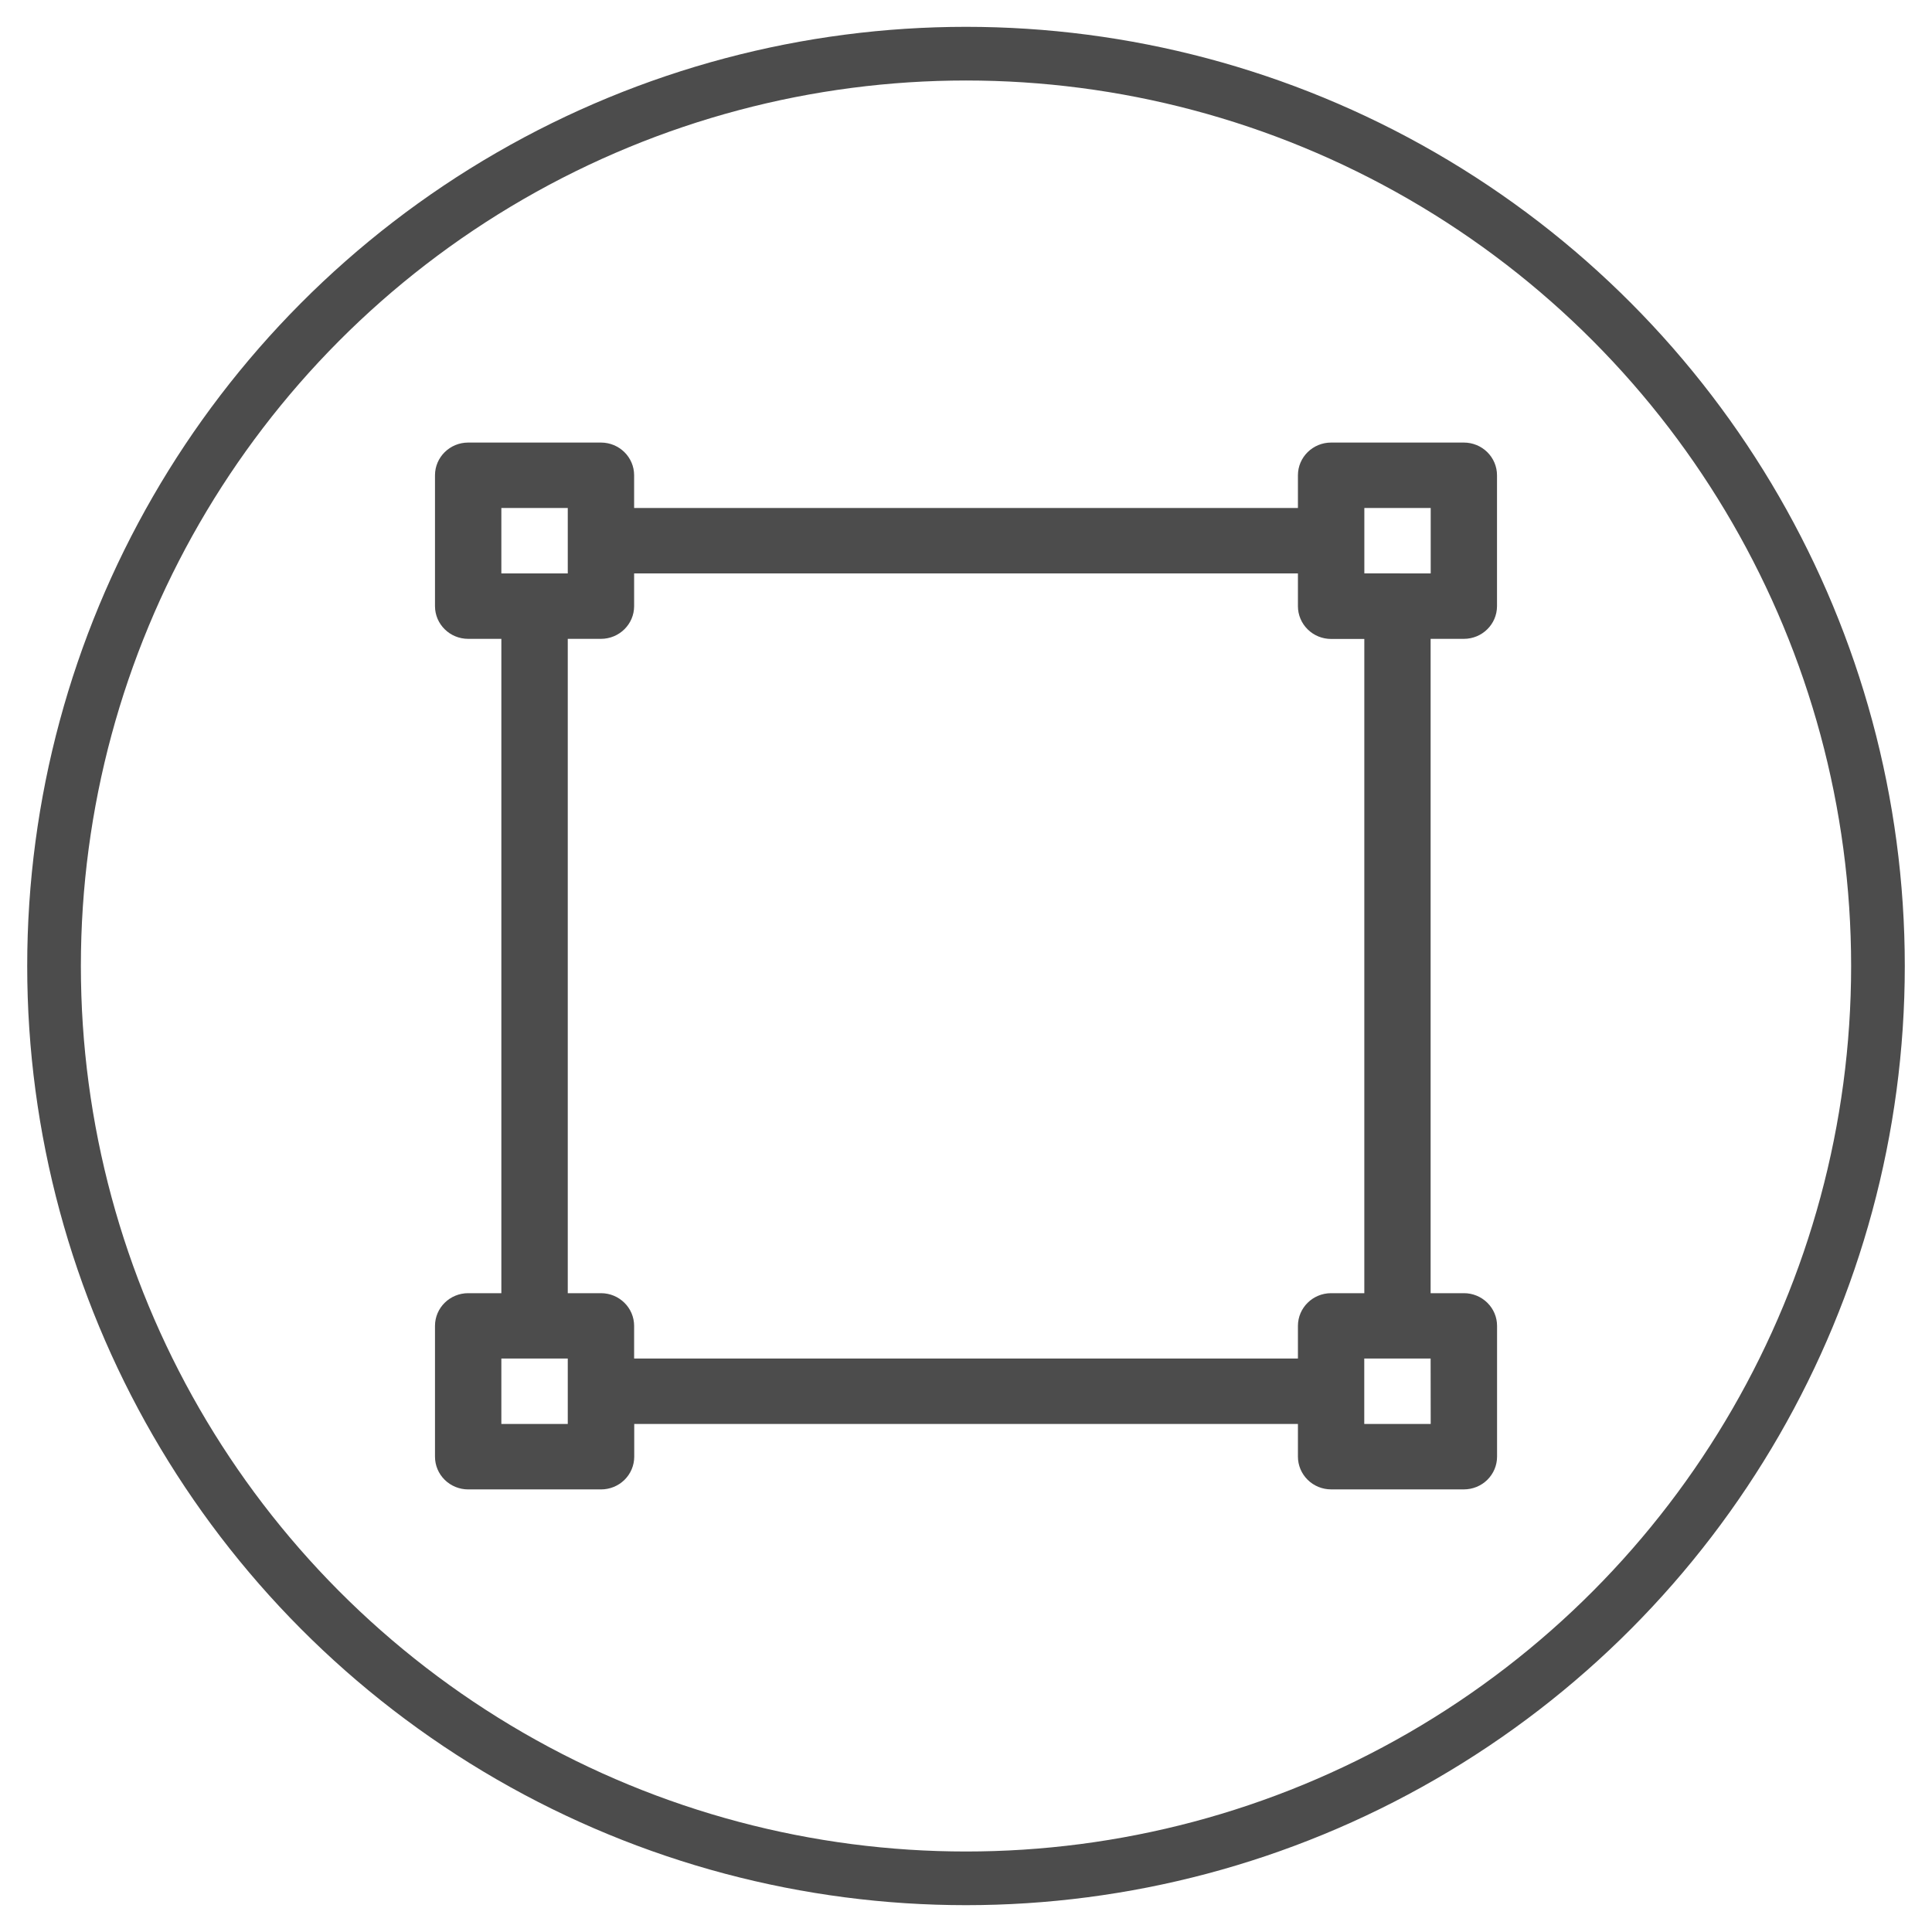 <?xml version="1.0" encoding="UTF-8"?>
<svg width="72px" height="72px" viewBox="0 0 72 72" version="1.1" xmlns="http://www.w3.org/2000/svg" xmlns:xlink="http://www.w3.org/1999/xlink">
    <title>组 107</title>
    <g id="页面-1" stroke="none" stroke-width="1" fill="none" fill-rule="evenodd">
        <g id="灯箱专题页" transform="translate(-323, -550)">
            <g id="组-107" transform="translate(324, 551)">
                <g id="椭圆_4">
                    <circle id="椭圆形" cx="35" cy="35" r="35"></circle>
                    <ellipse id="椭圆形" stroke="#4C4C4C" stroke-width="2" cx="35" cy="35" rx="33.986" ry="34"></ellipse>
                </g>
                <g id="组_169" transform="translate(15.211, 15.493)" fill="#4C4C4C" fill-rule="nonzero">
                    <path d="M38.342,7.315 C39.023,7.315 39.576,6.772 39.578,6.1 L39.578,1.219 C39.578,0.896 39.448,0.586 39.216,0.357 C38.984,0.128 38.67,0 38.342,0 L33.394,0 C32.712,0.001 32.159,0.547 32.159,1.219 L32.159,2.438 L7.421,2.438 L7.421,1.219 C7.421,0.547 6.87,0.002 6.188,0 L1.237,0 C0.554,0 -1.37297581e-16,0.546 -1.37297581e-16,1.219 L-1.37297581e-16,6.1 C0.002,6.772 0.555,7.315 1.237,7.315 L2.473,7.315 L2.473,31.7 L1.237,31.7 C0.554,31.7 0.001,32.245 -1.37297581e-16,32.917 L-1.37297581e-16,37.794 C-1.37297581e-16,38.117 0.13,38.427 0.362,38.656 C0.594,38.885 0.909,39.013 1.237,39.013 L6.188,39.013 C6.516,39.013 6.831,38.885 7.063,38.656 C7.295,38.427 7.425,38.117 7.425,37.794 L7.425,36.574 L32.159,36.574 L32.159,37.793 C32.159,38.116 32.29,38.426 32.522,38.655 C32.754,38.884 33.068,39.012 33.396,39.012 L38.344,39.012 C38.672,39.012 38.986,38.884 39.218,38.655 C39.45,38.426 39.58,38.116 39.58,37.793 L39.58,32.917 C39.58,32.594 39.449,32.284 39.217,32.056 C38.984,31.827 38.67,31.699 38.342,31.7 L37.104,31.7 L37.104,7.315 L38.342,7.315 Z M2.473,2.438 L4.948,2.438 L4.948,4.877 L2.473,4.877 L2.473,2.438 Z M4.948,36.574 L2.473,36.574 L2.473,34.136 L4.948,34.136 L4.948,36.574 Z M32.159,32.917 L32.159,34.136 L7.421,34.136 L7.421,32.917 C7.42,32.246 6.869,31.702 6.188,31.7 L4.948,31.7 L4.948,7.315 L6.188,7.315 C6.868,7.313 7.419,6.77 7.421,6.1 L7.421,4.877 L32.159,4.877 L32.159,6.1 C32.159,6.423 32.29,6.733 32.522,6.962 C32.754,7.191 33.068,7.319 33.396,7.319 L34.633,7.319 L34.633,31.7 L33.394,31.7 C32.713,31.701 32.161,32.245 32.159,32.917 Z M37.107,36.574 L34.631,36.574 L34.631,34.136 L37.104,34.136 L37.107,36.574 Z M34.634,4.874 L34.634,2.438 L37.107,2.438 L37.107,4.877 L34.634,4.874 Z" id="路径_1337"></path>
                </g>
            </g>
        </g>
    </g>
</svg>